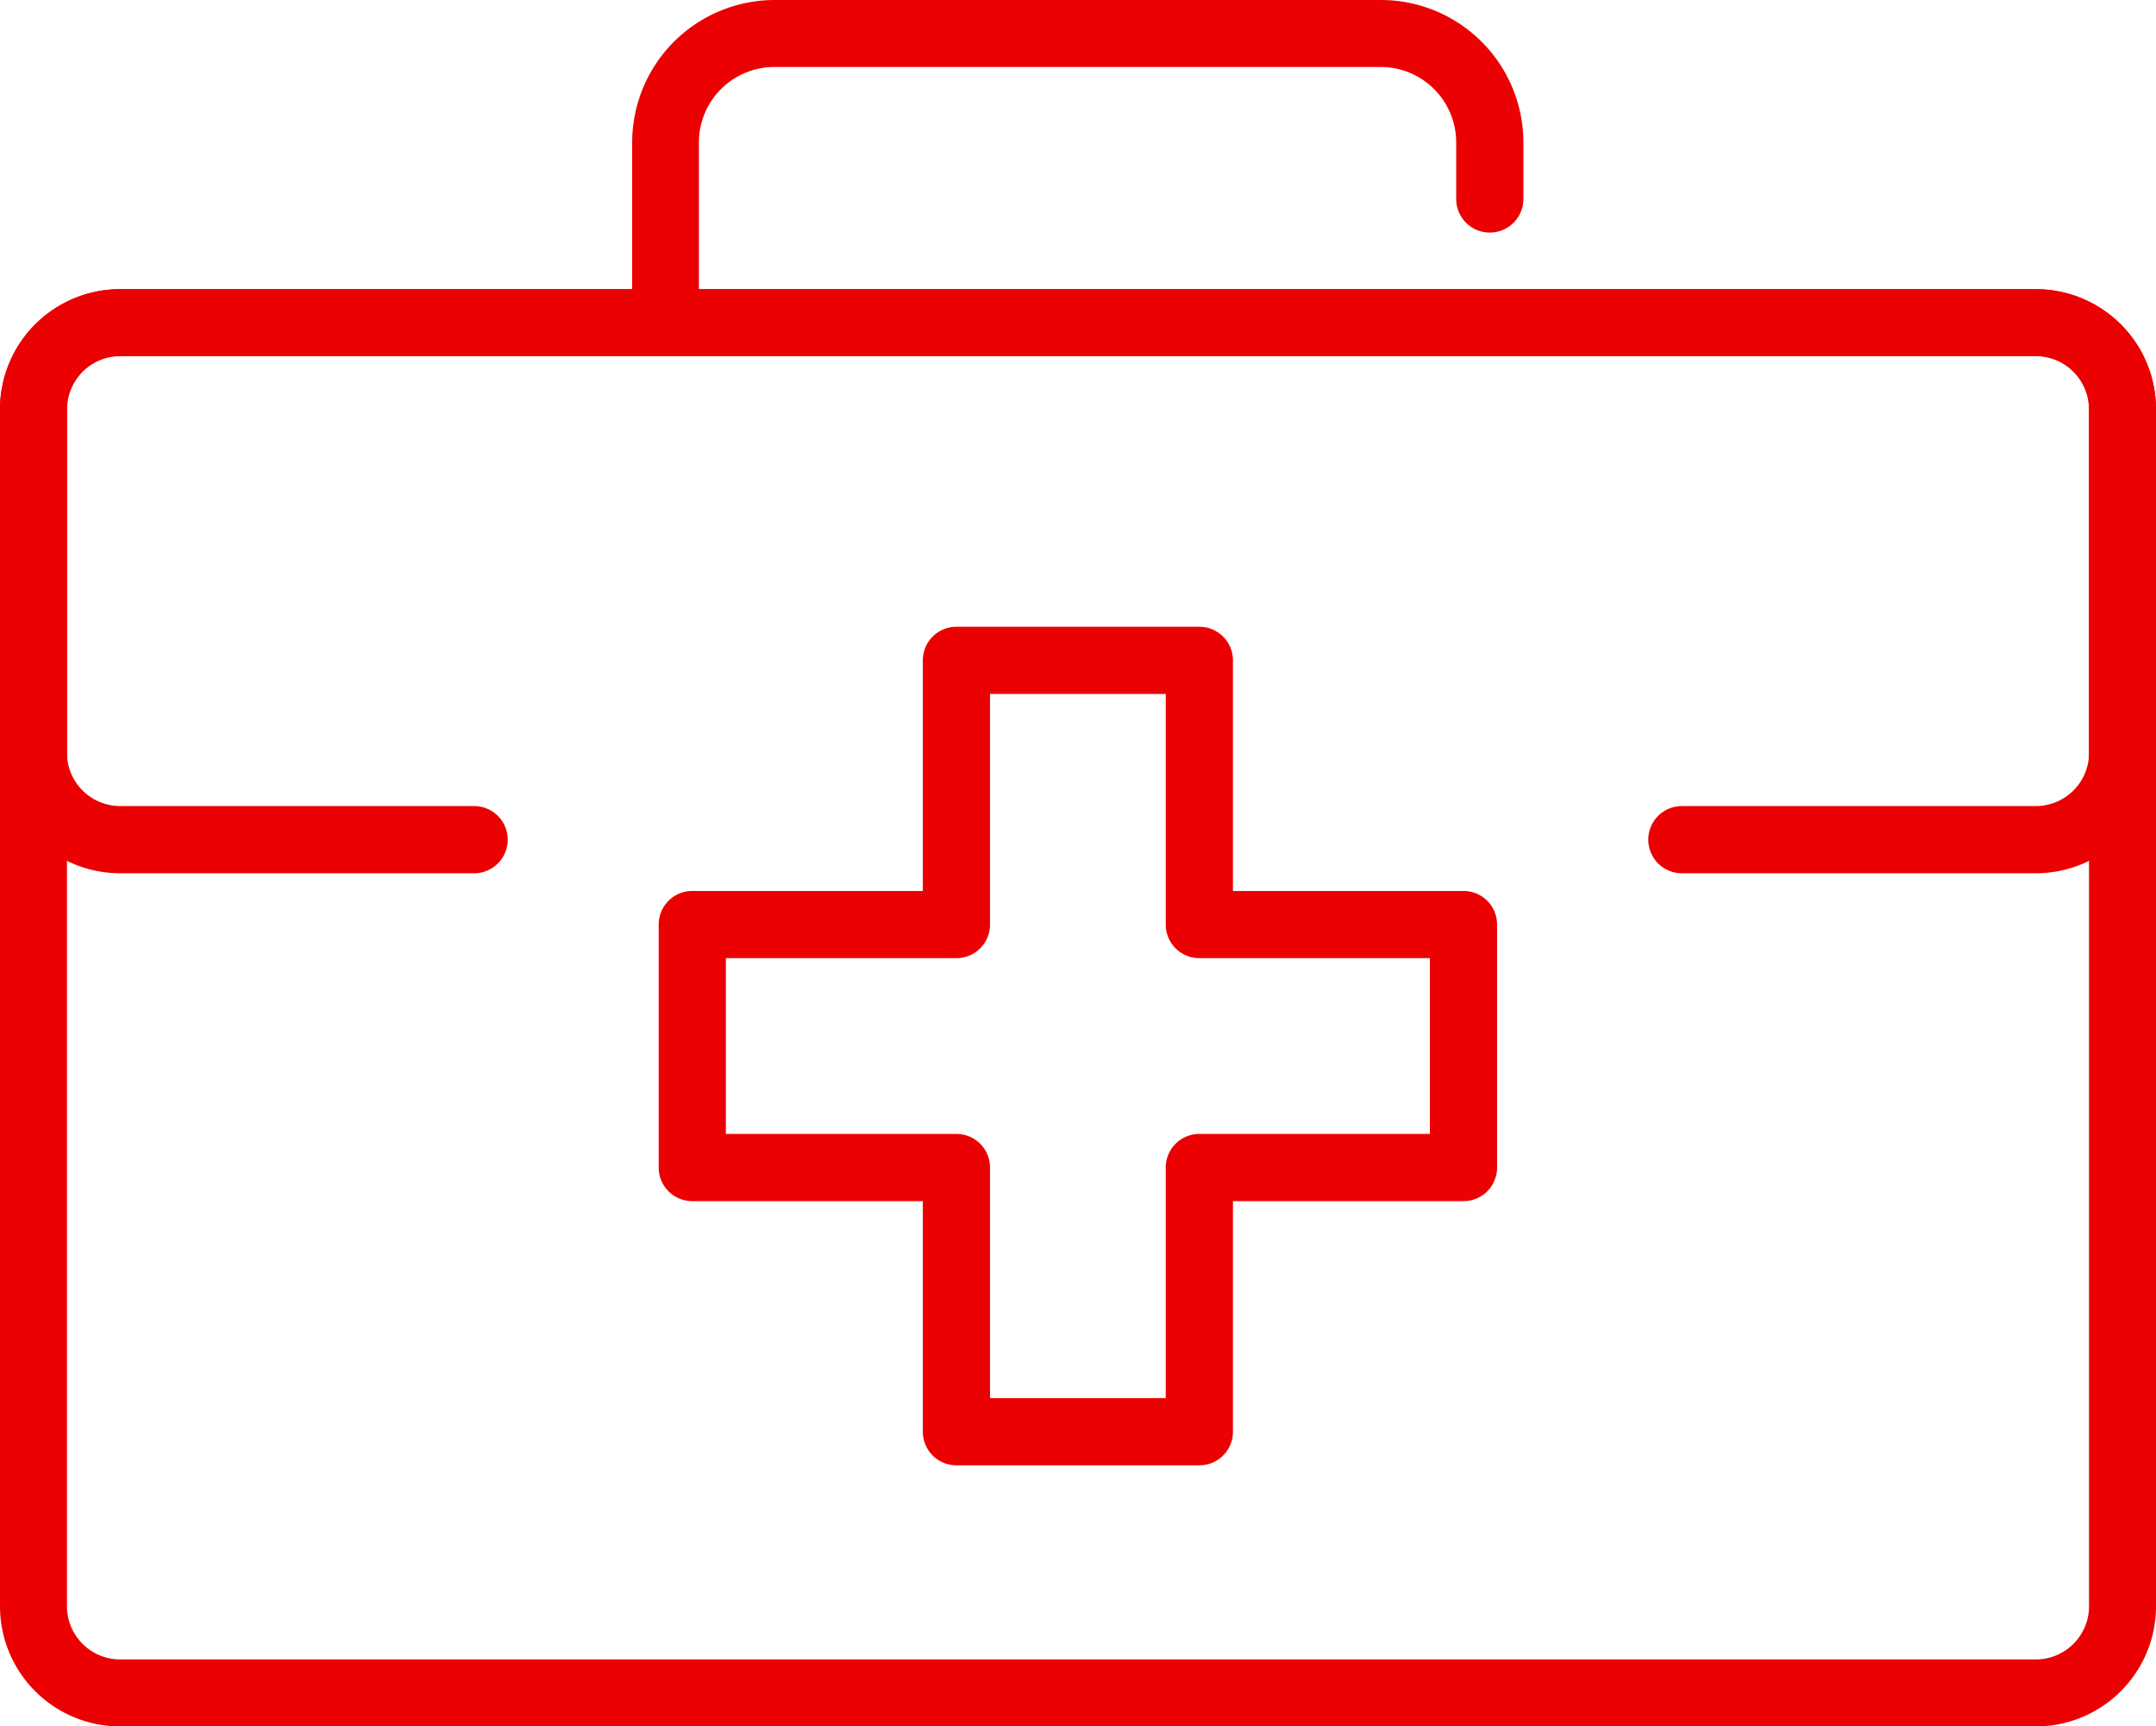 <svg xmlns="http://www.w3.org/2000/svg" width="97.54" height="78.09" viewBox="0 0 97.54 78.09">
  <g id="after_hours" data-name="after hours" transform="translate(-419.66 -956.36)">
    <path id="Path_1049" data-name="Path 1049" d="M473.92,1022.64H462.93a1.519,1.519,0,0,1-1.52-1.52v-10.43H450.98a1.519,1.519,0,0,1-1.52-1.52V998.18a1.519,1.519,0,0,1,1.52-1.52h10.43V986.23a1.519,1.519,0,0,1,1.52-1.52h10.99a1.519,1.519,0,0,1,1.52,1.52v10.43h10.43a1.519,1.519,0,0,1,1.52,1.52v10.99a1.519,1.519,0,0,1-1.52,1.52H475.44v10.43A1.519,1.519,0,0,1,473.92,1022.64Zm-9.47-3.04h7.95v-10.43a1.519,1.519,0,0,1,1.52-1.52h10.43V999.7H473.92a1.519,1.519,0,0,1-1.52-1.52V987.75h-7.95v10.43a1.519,1.519,0,0,1-1.52,1.52H452.5v7.95h10.43a1.519,1.519,0,0,1,1.52,1.52Z" fill="#eb0102"/>
    <g id="Group_512" data-name="Group 512">
      <path id="Path_1050" data-name="Path 1050" d="M511.77,1034.45H425.09a5.435,5.435,0,0,1-5.43-5.43V974.87a5.435,5.435,0,0,1,5.43-5.43h86.68a5.435,5.435,0,0,1,5.43,5.43v54.15a5.435,5.435,0,0,1-5.43,5.43Zm-86.68-61.98a2.407,2.407,0,0,0-2.4,2.4v54.15a2.407,2.407,0,0,0,2.4,2.4h86.68a2.407,2.407,0,0,0,2.4-2.4V974.87a2.407,2.407,0,0,0-2.4-2.4Z" fill="#eb0102"/>
      <path id="Path_1051" data-name="Path 1051" d="M511.77,995.86H495.75a1.52,1.52,0,0,1,0-3.04h16.02a2.407,2.407,0,0,0,2.4-2.4V974.86a2.407,2.407,0,0,0-2.4-2.4H425.09a2.407,2.407,0,0,0-2.4,2.4v15.56a2.407,2.407,0,0,0,2.4,2.4h16.02a1.52,1.52,0,0,1,0,3.04H425.09a5.435,5.435,0,0,1-5.43-5.43V974.87a5.435,5.435,0,0,1,5.43-5.43h86.68a5.435,5.435,0,0,1,5.43,5.43v15.56a5.435,5.435,0,0,1-5.43,5.43Z" fill="#eb0102"/>
      <path id="Path_1052" data-name="Path 1052" d="M449.78,972.47a1.519,1.519,0,0,1-1.52-1.52V962.8a6.449,6.449,0,0,1,6.44-6.44h27.44a6.449,6.449,0,0,1,6.44,6.44v2.56a1.52,1.52,0,1,1-3.04,0V962.8a3.414,3.414,0,0,0-3.41-3.41H454.69a3.414,3.414,0,0,0-3.41,3.41v8.15a1.519,1.519,0,0,1-1.52,1.52Z" fill="#eb0102"/>
    </g>
  </g>
</svg>

